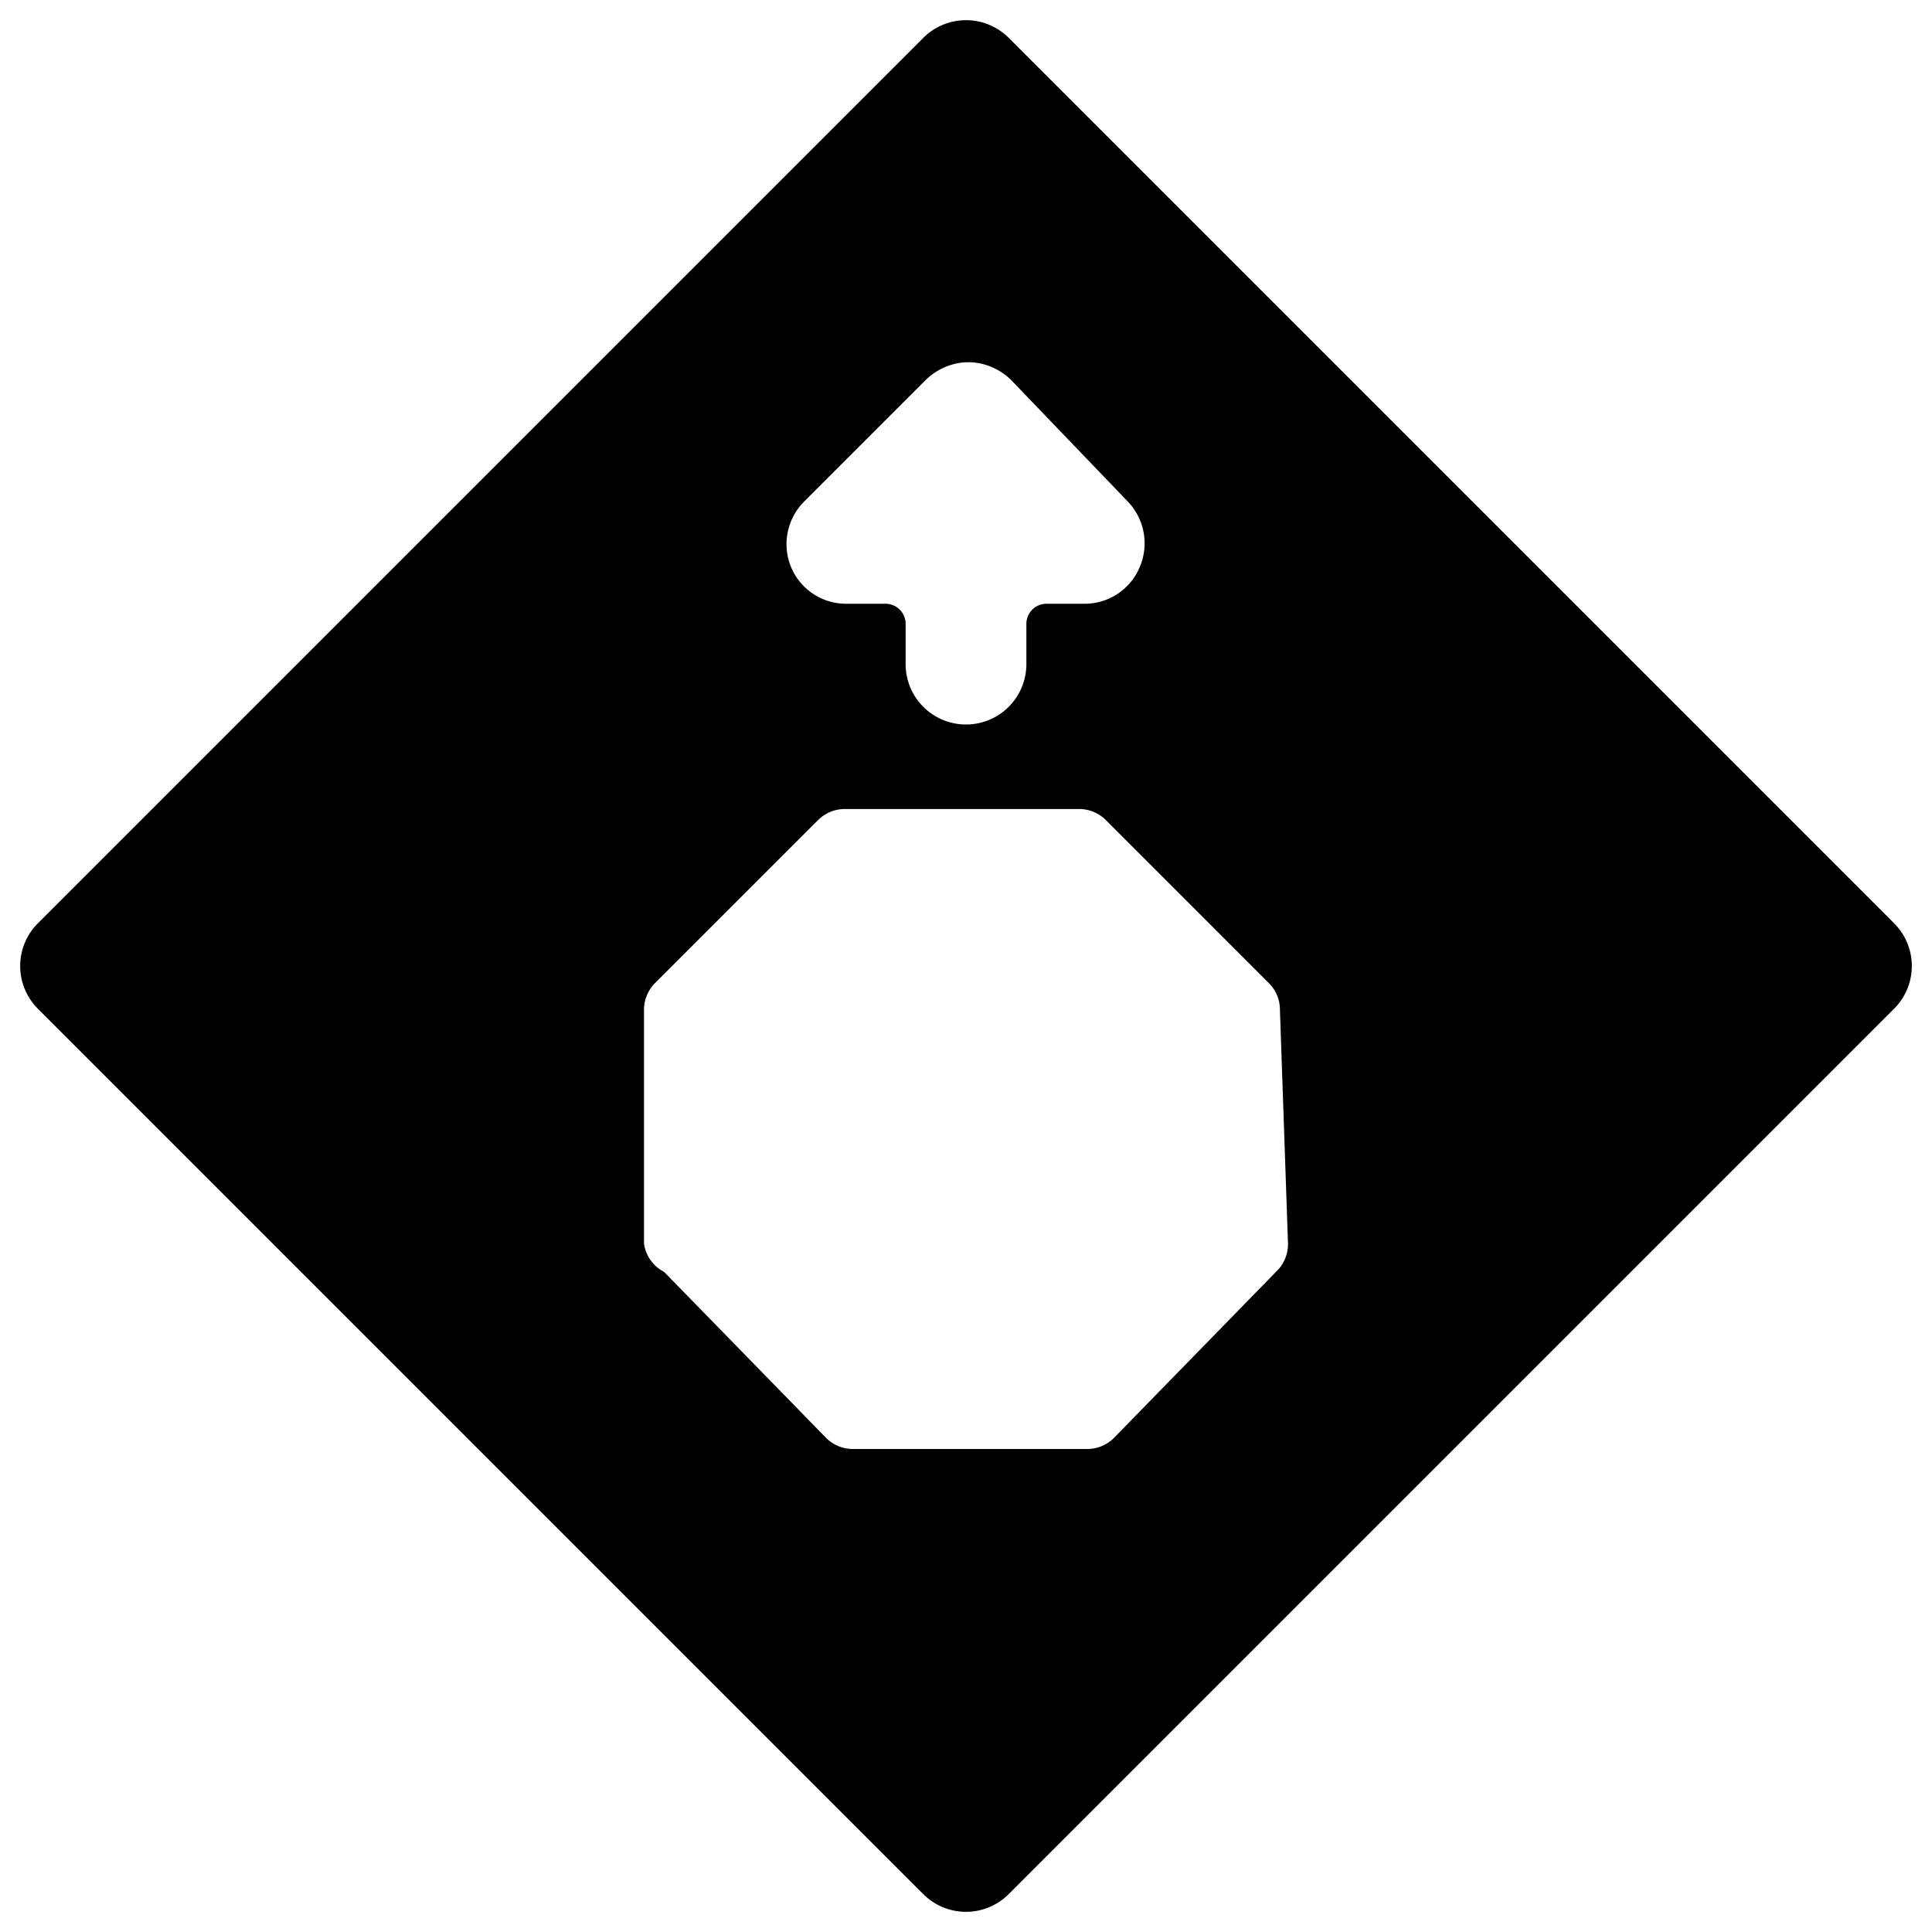 <svg xmlns="http://www.w3.org/2000/svg" viewBox="0 0 24 24"><path d="m23.53 11.47 -11 -11a0.75 0.75 0 0 0 -1.06 0l-11 11a0.75 0.75 0 0 0 0 1.06l11 11a0.75 0.75 0 0 0 1.06 0l11 -11a0.75 0.75 0 0 0 0 -1.06ZM10 6.22l1.5 -1.5a0.78 0.78 0 0 1 0.24 -0.16 0.73 0.73 0 0 1 0.58 0 0.78 0.78 0 0 1 0.24 0.16L14 6.22a0.75 0.75 0 0 1 0.16 0.82 0.74 0.74 0 0 1 -0.69 0.46H13a0.25 0.25 0 0 0 -0.25 0.25v0.5a0.75 0.75 0 0 1 -1.5 0v-0.5A0.25 0.25 0 0 0 11 7.5h-0.5a0.74 0.74 0 0 1 -0.69 -0.5 0.75 0.75 0 0 1 0.19 -0.78Zm6 9.23a0.47 0.47 0 0 1 -0.15 0.35l-2 2.05a0.47 0.47 0 0 1 -0.35 0.15h-2.9a0.47 0.47 0 0 1 -0.35 -0.15l-2 -2.05a0.47 0.47 0 0 1 -0.25 -0.35v-2.9a0.47 0.47 0 0 1 0.15 -0.35l2 -2a0.47 0.47 0 0 1 0.35 -0.15h2.9a0.47 0.47 0 0 1 0.35 0.15l2 2a0.47 0.47 0 0 1 0.15 0.35Z" fill="#000000" stroke-width="1"></path></svg>